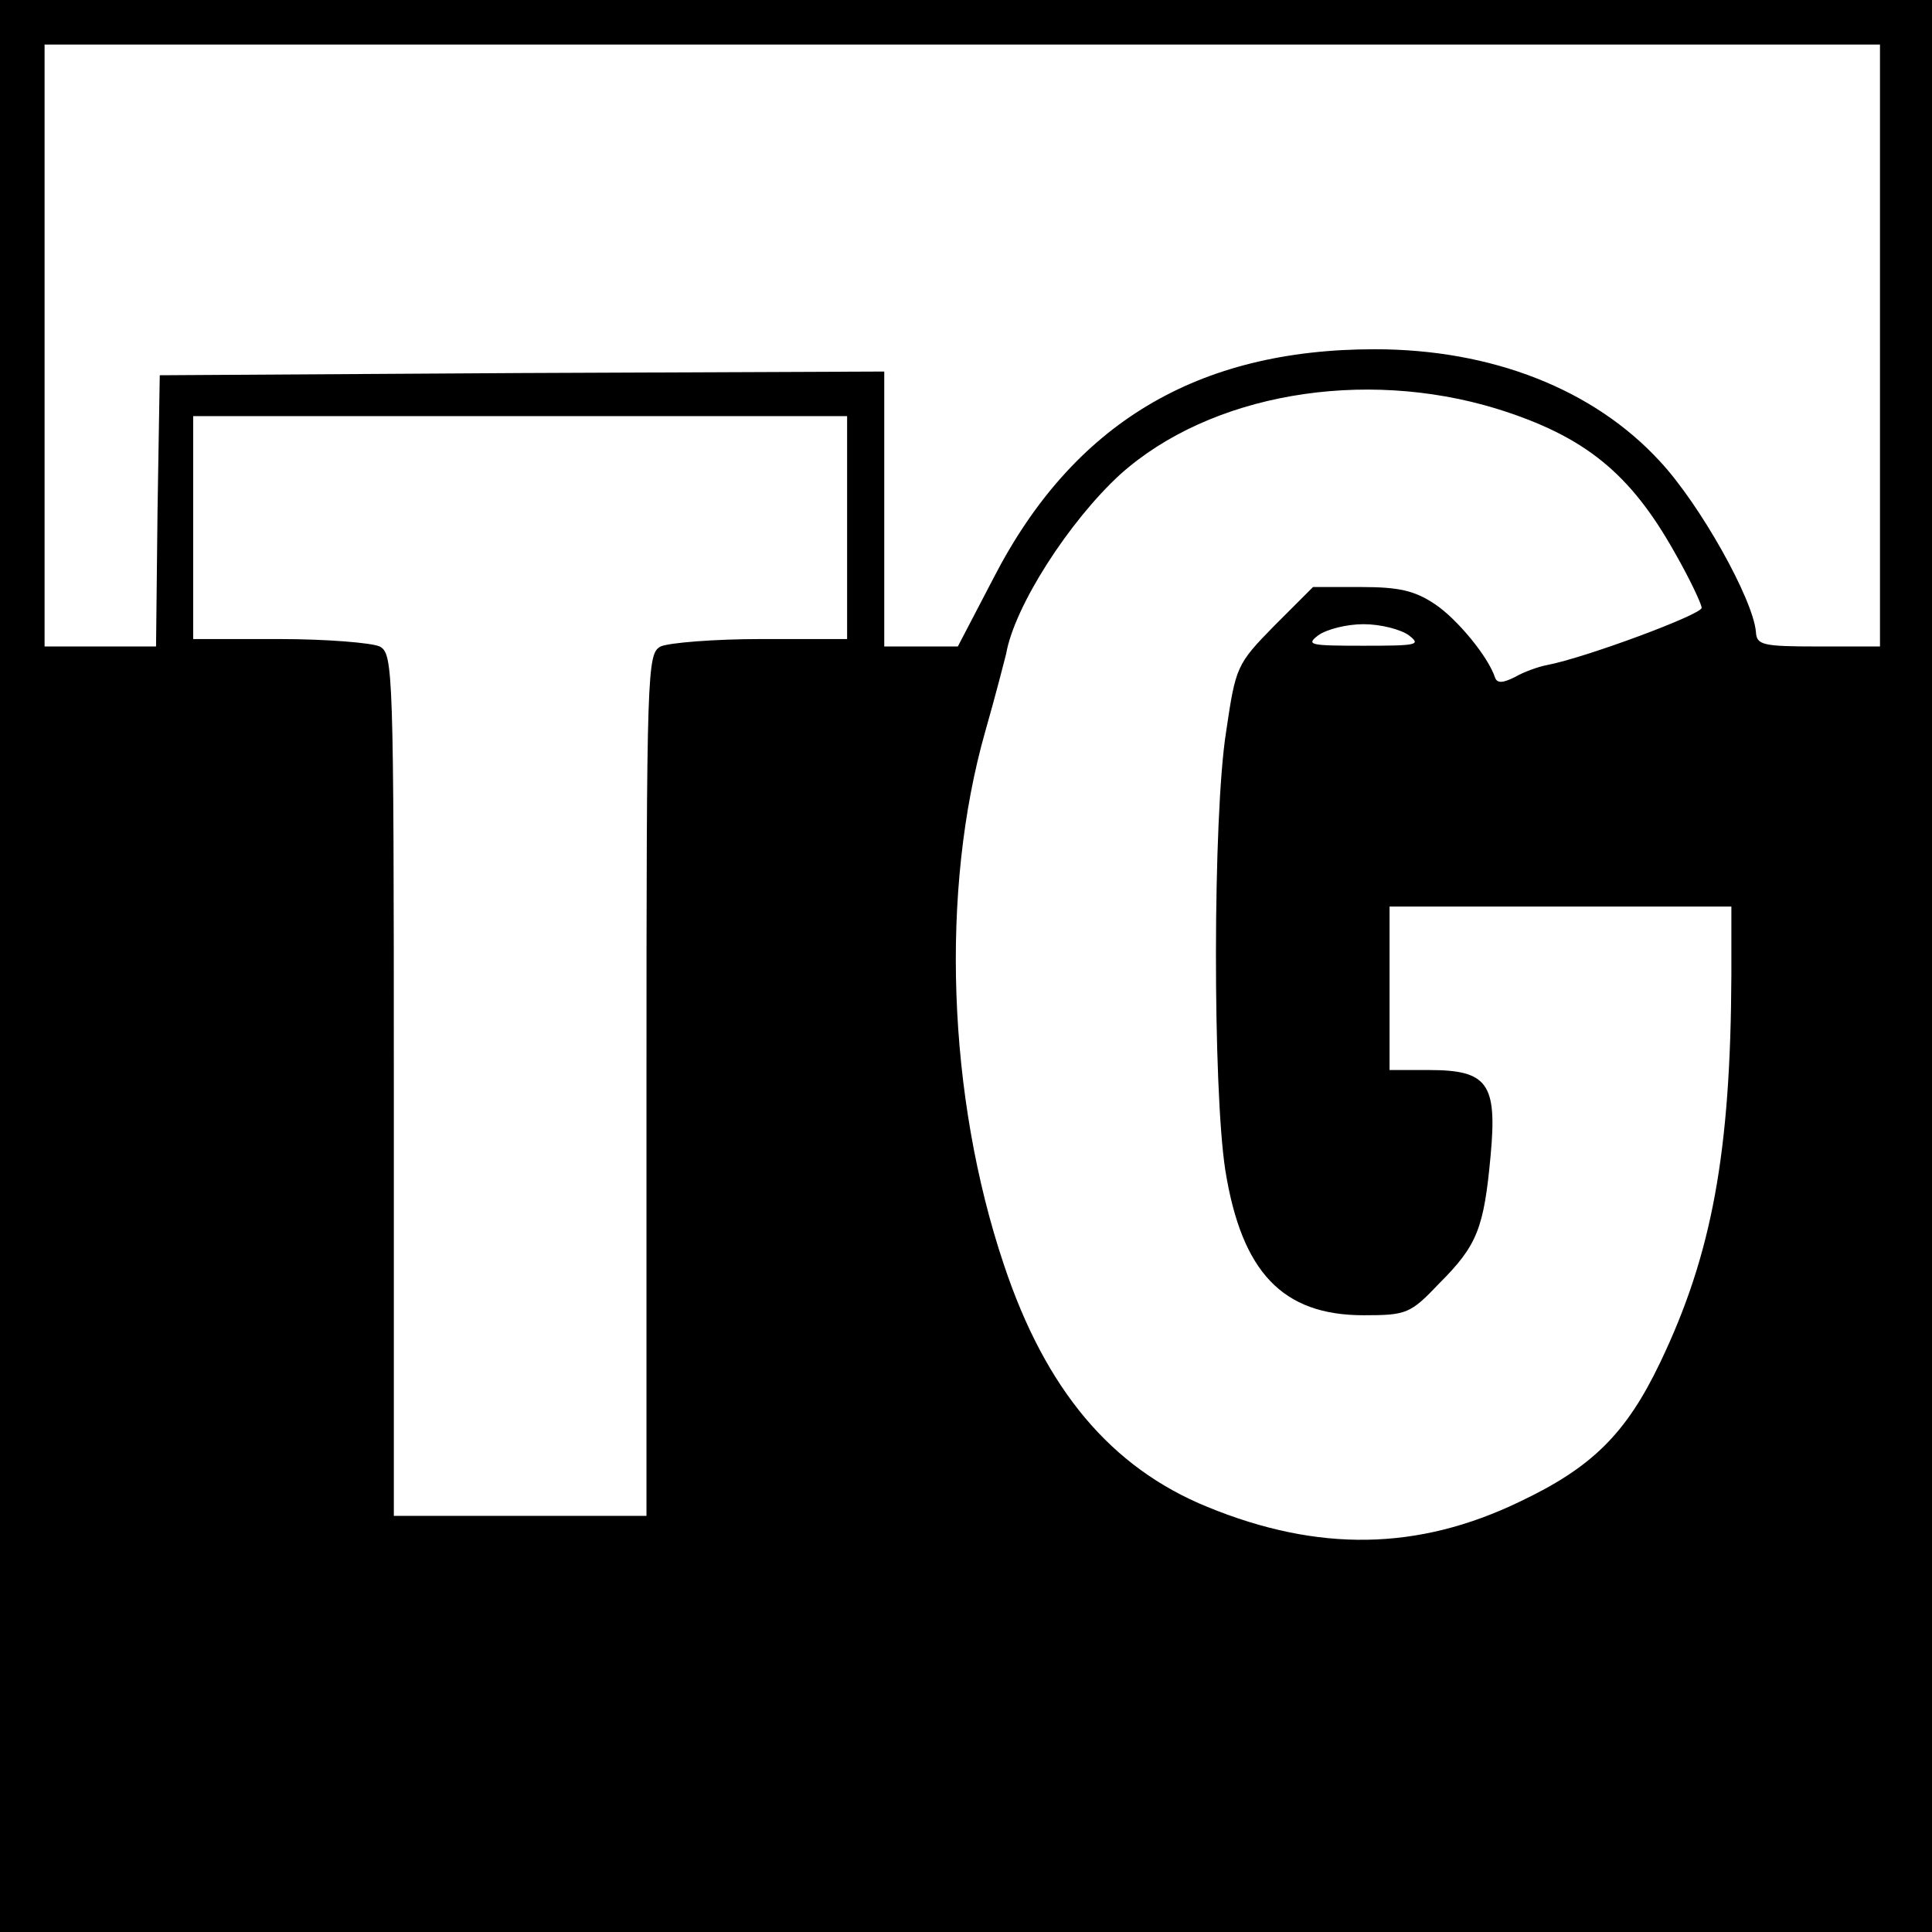 <?xml version="1.0" standalone="no"?>
<!DOCTYPE svg PUBLIC "-//W3C//DTD SVG 20010904//EN"
 "http://www.w3.org/TR/2001/REC-SVG-20010904/DTD/svg10.dtd">
<svg version="1.0" xmlns="http://www.w3.org/2000/svg"
 width="260pt" height="260pt" viewBox="0 0 260 260"
 preserveAspectRatio="xMidYMid meet">
<g transform="translate(0,260) scale(0.1,-0.1)"
fill="#000000" stroke="none">
<path d="M0 1300 l0 -1300 1300 0 1300 0 0 1300 0 1300 -1300 0 -1300 0 0
-1300z m2530 835 l0 -405 -83 0 c-76 0 -83 2 -84 20 -4 44 -75 171 -129 229
-89 97 -226 151 -384 151 -239 0 -406 -100 -513 -308 l-48 -92 -49 0 -50 0 0
185 0 185 -487 -2 -488 -3 -3 -182 -2 -183 -75 0 -75 0 0 405 0 405 1235 0
1235 0 0 -405z m-516 -85 c119 -37 180 -87 240 -194 20 -35 36 -69 36 -74 0
-9 -156 -67 -208 -77 -11 -2 -31 -9 -43 -16 -16 -8 -24 -9 -27 -1 -9 28 -51
79 -81 99 -27 18 -48 23 -99 23 l-65 0 -52 -52 c-51 -52 -52 -55 -65 -143 -18
-114 -18 -481 -1 -590 22 -137 77 -195 186 -195 58 0 63 2 102 43 51 51 60 74
69 172 9 97 -4 115 -83 115 l-53 0 0 110 0 110 230 0 230 0 0 -92 c-1 -239
-26 -376 -96 -522 -46 -96 -92 -141 -189 -187 -137 -66 -271 -68 -420 -7 -130
53 -218 158 -274 326 -76 226 -86 504 -25 718 14 49 26 96 28 104 11 64 85
179 154 242 121 108 326 143 506 88z m-874 -160 l0 -150 -116 0 c-63 0 -124
-5 -135 -10 -18 -10 -19 -28 -19 -590 l0 -580 -170 0 -170 0 0 580 c0 562 -1
580 -19 590 -11 5 -72 10 -135 10 l-116 0 0 150 0 150 440 0 440 0 0 -150z
m756 -145 c17 -13 11 -14 -61 -14 -72 0 -78 1 -61 14 11 8 38 15 61 15 23 0
50 -7 61 -15z"/>
</g>
</svg>
